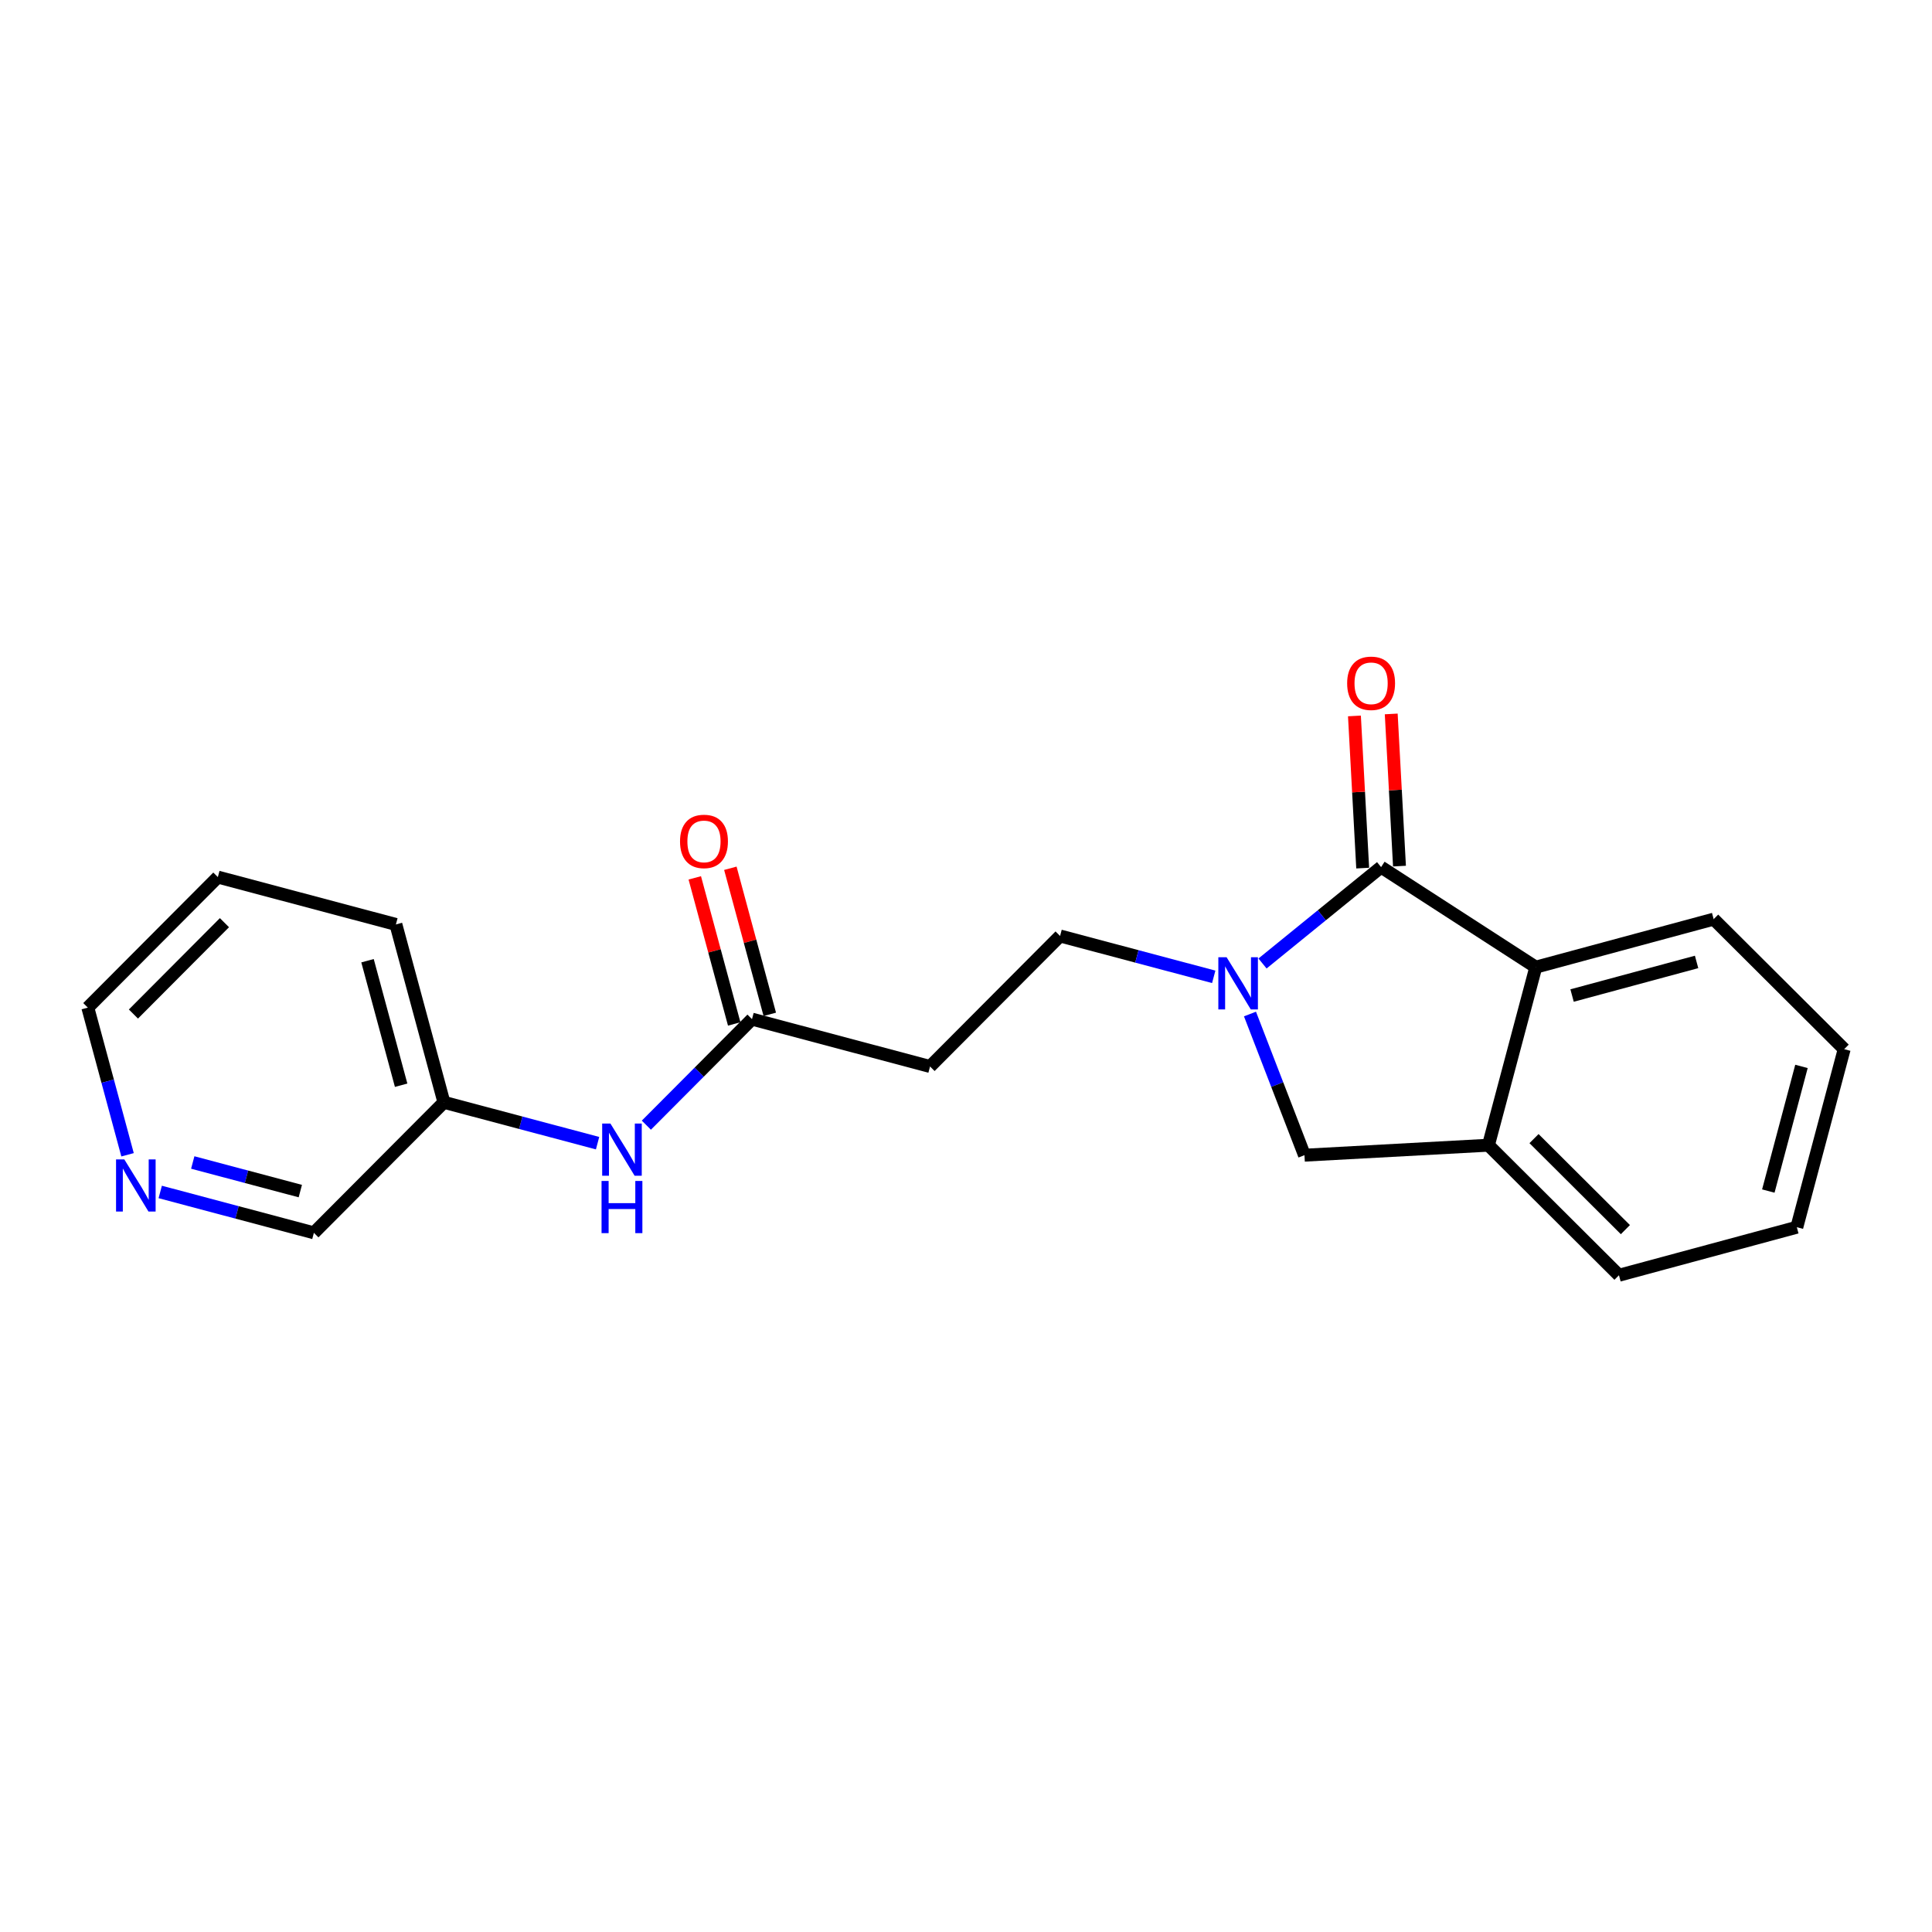 <?xml version='1.0' encoding='iso-8859-1'?>
<svg version='1.1' baseProfile='full'
              xmlns='http://www.w3.org/2000/svg'
                      xmlns:rdkit='http://www.rdkit.org/xml'
                      xmlns:xlink='http://www.w3.org/1999/xlink'
                  xml:space='preserve'
width='300px' height='300px' viewBox='0 0 300 300'>
<!-- END OF HEADER -->
<rect style='opacity:1.0;fill:#FFFFFF;stroke:none' width='300' height='300' x='0' y='0'> </rect>
<rect style='opacity:1.0;fill:#FFFFFF;stroke:none' width='300' height='300' x='0' y='0'> </rect>
<path class='bond-0 atom-0 atom-1' d='M 107.885,136.315 L 110.946,147.656' style='fill:none;fill-rule:evenodd;stroke:#FF0000;stroke-width:2.0px;stroke-linecap:butt;stroke-linejoin:miter;stroke-opacity:1' />
<path class='bond-0 atom-0 atom-1' d='M 110.946,147.656 L 114.008,158.997' style='fill:none;fill-rule:evenodd;stroke:#000000;stroke-width:2.0px;stroke-linecap:butt;stroke-linejoin:miter;stroke-opacity:1' />
<path class='bond-0 atom-0 atom-1' d='M 113.409,134.824 L 116.47,146.165' style='fill:none;fill-rule:evenodd;stroke:#FF0000;stroke-width:2.0px;stroke-linecap:butt;stroke-linejoin:miter;stroke-opacity:1' />
<path class='bond-0 atom-0 atom-1' d='M 116.47,146.165 L 119.532,157.506' style='fill:none;fill-rule:evenodd;stroke:#000000;stroke-width:2.0px;stroke-linecap:butt;stroke-linejoin:miter;stroke-opacity:1' />
<path class='bond-1 atom-1 atom-2' d='M 116.77,158.251 L 144.417,165.604' style='fill:none;fill-rule:evenodd;stroke:#000000;stroke-width:2.0px;stroke-linecap:butt;stroke-linejoin:miter;stroke-opacity:1' />
<path class='bond-13 atom-1 atom-14' d='M 116.77,158.251 L 108.568,166.484' style='fill:none;fill-rule:evenodd;stroke:#000000;stroke-width:2.0px;stroke-linecap:butt;stroke-linejoin:miter;stroke-opacity:1' />
<path class='bond-13 atom-1 atom-14' d='M 108.568,166.484 L 100.366,174.716' style='fill:none;fill-rule:evenodd;stroke:#0000FF;stroke-width:2.0px;stroke-linecap:butt;stroke-linejoin:miter;stroke-opacity:1' />
<path class='bond-2 atom-2 atom-3' d='M 144.417,165.604 L 164.608,145.337' style='fill:none;fill-rule:evenodd;stroke:#000000;stroke-width:2.0px;stroke-linecap:butt;stroke-linejoin:miter;stroke-opacity:1' />
<path class='bond-3 atom-3 atom-4' d='M 164.608,145.337 L 176.538,148.51' style='fill:none;fill-rule:evenodd;stroke:#000000;stroke-width:2.0px;stroke-linecap:butt;stroke-linejoin:miter;stroke-opacity:1' />
<path class='bond-3 atom-3 atom-4' d='M 176.538,148.51 L 188.468,151.682' style='fill:none;fill-rule:evenodd;stroke:#0000FF;stroke-width:2.0px;stroke-linecap:butt;stroke-linejoin:miter;stroke-opacity:1' />
<path class='bond-4 atom-4 atom-5' d='M 194.096,157.456 L 198.327,168.417' style='fill:none;fill-rule:evenodd;stroke:#0000FF;stroke-width:2.0px;stroke-linecap:butt;stroke-linejoin:miter;stroke-opacity:1' />
<path class='bond-4 atom-4 atom-5' d='M 198.327,168.417 L 202.558,179.378' style='fill:none;fill-rule:evenodd;stroke:#000000;stroke-width:2.0px;stroke-linecap:butt;stroke-linejoin:miter;stroke-opacity:1' />
<path class='bond-20 atom-12 atom-4' d='M 214.455,134.644 L 205.249,142.127' style='fill:none;fill-rule:evenodd;stroke:#000000;stroke-width:2.0px;stroke-linecap:butt;stroke-linejoin:miter;stroke-opacity:1' />
<path class='bond-20 atom-12 atom-4' d='M 205.249,142.127 L 196.043,149.61' style='fill:none;fill-rule:evenodd;stroke:#0000FF;stroke-width:2.0px;stroke-linecap:butt;stroke-linejoin:miter;stroke-opacity:1' />
<path class='bond-5 atom-5 atom-6' d='M 202.558,179.378 L 231.124,177.828' style='fill:none;fill-rule:evenodd;stroke:#000000;stroke-width:2.0px;stroke-linecap:butt;stroke-linejoin:miter;stroke-opacity:1' />
<path class='bond-6 atom-6 atom-7' d='M 231.124,177.828 L 251.391,198.019' style='fill:none;fill-rule:evenodd;stroke:#000000;stroke-width:2.0px;stroke-linecap:butt;stroke-linejoin:miter;stroke-opacity:1' />
<path class='bond-6 atom-6 atom-7' d='M 238.203,176.803 L 252.39,190.937' style='fill:none;fill-rule:evenodd;stroke:#000000;stroke-width:2.0px;stroke-linecap:butt;stroke-linejoin:miter;stroke-opacity:1' />
<path class='bond-22 atom-11 atom-6' d='M 238.477,150.18 L 231.124,177.828' style='fill:none;fill-rule:evenodd;stroke:#000000;stroke-width:2.0px;stroke-linecap:butt;stroke-linejoin:miter;stroke-opacity:1' />
<path class='bond-7 atom-7 atom-8' d='M 251.391,198.019 L 279.011,190.563' style='fill:none;fill-rule:evenodd;stroke:#000000;stroke-width:2.0px;stroke-linecap:butt;stroke-linejoin:miter;stroke-opacity:1' />
<path class='bond-8 atom-8 atom-9' d='M 279.011,190.563 L 286.364,162.915' style='fill:none;fill-rule:evenodd;stroke:#000000;stroke-width:2.0px;stroke-linecap:butt;stroke-linejoin:miter;stroke-opacity:1' />
<path class='bond-8 atom-8 atom-9' d='M 274.584,184.945 L 279.731,165.592' style='fill:none;fill-rule:evenodd;stroke:#000000;stroke-width:2.0px;stroke-linecap:butt;stroke-linejoin:miter;stroke-opacity:1' />
<path class='bond-9 atom-9 atom-10' d='M 286.364,162.915 L 266.097,142.724' style='fill:none;fill-rule:evenodd;stroke:#000000;stroke-width:2.0px;stroke-linecap:butt;stroke-linejoin:miter;stroke-opacity:1' />
<path class='bond-10 atom-10 atom-11' d='M 266.097,142.724 L 238.477,150.18' style='fill:none;fill-rule:evenodd;stroke:#000000;stroke-width:2.0px;stroke-linecap:butt;stroke-linejoin:miter;stroke-opacity:1' />
<path class='bond-10 atom-10 atom-11' d='M 263.445,149.367 L 244.111,154.586' style='fill:none;fill-rule:evenodd;stroke:#000000;stroke-width:2.0px;stroke-linecap:butt;stroke-linejoin:miter;stroke-opacity:1' />
<path class='bond-11 atom-11 atom-12' d='M 238.477,150.18 L 214.455,134.644' style='fill:none;fill-rule:evenodd;stroke:#000000;stroke-width:2.0px;stroke-linecap:butt;stroke-linejoin:miter;stroke-opacity:1' />
<path class='bond-12 atom-12 atom-13' d='M 217.311,134.489 L 216.67,122.675' style='fill:none;fill-rule:evenodd;stroke:#000000;stroke-width:2.0px;stroke-linecap:butt;stroke-linejoin:miter;stroke-opacity:1' />
<path class='bond-12 atom-12 atom-13' d='M 216.67,122.675 L 216.029,110.86' style='fill:none;fill-rule:evenodd;stroke:#FF0000;stroke-width:2.0px;stroke-linecap:butt;stroke-linejoin:miter;stroke-opacity:1' />
<path class='bond-12 atom-12 atom-13' d='M 211.598,134.799 L 210.957,122.985' style='fill:none;fill-rule:evenodd;stroke:#000000;stroke-width:2.0px;stroke-linecap:butt;stroke-linejoin:miter;stroke-opacity:1' />
<path class='bond-12 atom-12 atom-13' d='M 210.957,122.985 L 210.316,111.171' style='fill:none;fill-rule:evenodd;stroke:#FF0000;stroke-width:2.0px;stroke-linecap:butt;stroke-linejoin:miter;stroke-opacity:1' />
<path class='bond-14 atom-14 atom-15' d='M 92.791,177.511 L 80.861,174.338' style='fill:none;fill-rule:evenodd;stroke:#0000FF;stroke-width:2.0px;stroke-linecap:butt;stroke-linejoin:miter;stroke-opacity:1' />
<path class='bond-14 atom-14 atom-15' d='M 80.861,174.338 L 68.931,171.166' style='fill:none;fill-rule:evenodd;stroke:#000000;stroke-width:2.0px;stroke-linecap:butt;stroke-linejoin:miter;stroke-opacity:1' />
<path class='bond-15 atom-15 atom-16' d='M 68.931,171.166 L 61.475,143.546' style='fill:none;fill-rule:evenodd;stroke:#000000;stroke-width:2.0px;stroke-linecap:butt;stroke-linejoin:miter;stroke-opacity:1' />
<path class='bond-15 atom-15 atom-16' d='M 62.289,168.514 L 57.069,149.18' style='fill:none;fill-rule:evenodd;stroke:#000000;stroke-width:2.0px;stroke-linecap:butt;stroke-linejoin:miter;stroke-opacity:1' />
<path class='bond-21 atom-20 atom-15' d='M 48.74,191.433 L 68.931,171.166' style='fill:none;fill-rule:evenodd;stroke:#000000;stroke-width:2.0px;stroke-linecap:butt;stroke-linejoin:miter;stroke-opacity:1' />
<path class='bond-16 atom-16 atom-17' d='M 61.475,143.546 L 33.828,136.193' style='fill:none;fill-rule:evenodd;stroke:#000000;stroke-width:2.0px;stroke-linecap:butt;stroke-linejoin:miter;stroke-opacity:1' />
<path class='bond-17 atom-17 atom-18' d='M 33.828,136.193 L 13.636,156.46' style='fill:none;fill-rule:evenodd;stroke:#000000;stroke-width:2.0px;stroke-linecap:butt;stroke-linejoin:miter;stroke-opacity:1' />
<path class='bond-17 atom-17 atom-18' d='M 34.852,143.272 L 20.718,157.459' style='fill:none;fill-rule:evenodd;stroke:#000000;stroke-width:2.0px;stroke-linecap:butt;stroke-linejoin:miter;stroke-opacity:1' />
<path class='bond-18 atom-18 atom-19' d='M 13.636,156.46 L 16.721,167.887' style='fill:none;fill-rule:evenodd;stroke:#000000;stroke-width:2.0px;stroke-linecap:butt;stroke-linejoin:miter;stroke-opacity:1' />
<path class='bond-18 atom-18 atom-19' d='M 16.721,167.887 L 19.806,179.314' style='fill:none;fill-rule:evenodd;stroke:#0000FF;stroke-width:2.0px;stroke-linecap:butt;stroke-linejoin:miter;stroke-opacity:1' />
<path class='bond-19 atom-19 atom-20' d='M 24.88,185.087 L 36.81,188.26' style='fill:none;fill-rule:evenodd;stroke:#0000FF;stroke-width:2.0px;stroke-linecap:butt;stroke-linejoin:miter;stroke-opacity:1' />
<path class='bond-19 atom-19 atom-20' d='M 36.81,188.26 L 48.74,191.433' style='fill:none;fill-rule:evenodd;stroke:#000000;stroke-width:2.0px;stroke-linecap:butt;stroke-linejoin:miter;stroke-opacity:1' />
<path class='bond-19 atom-19 atom-20' d='M 29.93,180.51 L 38.281,182.731' style='fill:none;fill-rule:evenodd;stroke:#0000FF;stroke-width:2.0px;stroke-linecap:butt;stroke-linejoin:miter;stroke-opacity:1' />
<path class='bond-19 atom-19 atom-20' d='M 38.281,182.731 L 46.632,184.951' style='fill:none;fill-rule:evenodd;stroke:#000000;stroke-width:2.0px;stroke-linecap:butt;stroke-linejoin:miter;stroke-opacity:1' />
<path  class='atom-0' d='M 105.595 130.655
Q 105.595 128.709, 106.556 127.622
Q 107.517 126.535, 109.314 126.535
Q 111.11 126.535, 112.071 127.622
Q 113.033 128.709, 113.033 130.655
Q 113.033 132.623, 112.06 133.744
Q 111.087 134.854, 109.314 134.854
Q 107.528 134.854, 106.556 133.744
Q 105.595 132.634, 105.595 130.655
M 109.314 133.939
Q 110.549 133.939, 111.213 133.115
Q 111.888 132.28, 111.888 130.655
Q 111.888 129.064, 111.213 128.263
Q 110.549 127.45, 109.314 127.45
Q 108.078 127.45, 107.403 128.251
Q 106.739 129.052, 106.739 130.655
Q 106.739 132.291, 107.403 133.115
Q 108.078 133.939, 109.314 133.939
' fill='#FF0000'/>
<path  class='atom-4' d='M 190.465 148.639
L 193.12 152.93
Q 193.383 153.353, 193.806 154.12
Q 194.23 154.887, 194.253 154.932
L 194.253 148.639
L 195.328 148.639
L 195.328 156.74
L 194.218 156.74
L 191.369 152.049
Q 191.037 151.499, 190.682 150.87
Q 190.339 150.241, 190.236 150.046
L 190.236 156.74
L 189.183 156.74
L 189.183 148.639
L 190.465 148.639
' fill='#0000FF'/>
<path  class='atom-13' d='M 209.185 106.101
Q 209.185 104.155, 210.146 103.068
Q 211.107 101.981, 212.904 101.981
Q 214.701 101.981, 215.662 103.068
Q 216.623 104.155, 216.623 106.101
Q 216.623 108.069, 215.65 109.19
Q 214.678 110.3, 212.904 110.3
Q 211.119 110.3, 210.146 109.19
Q 209.185 108.08, 209.185 106.101
M 212.904 109.385
Q 214.14 109.385, 214.804 108.561
Q 215.479 107.726, 215.479 106.101
Q 215.479 104.51, 214.804 103.709
Q 214.14 102.897, 212.904 102.897
Q 211.668 102.897, 210.993 103.698
Q 210.329 104.499, 210.329 106.101
Q 210.329 107.737, 210.993 108.561
Q 211.668 109.385, 212.904 109.385
' fill='#FF0000'/>
<path  class='atom-14' d='M 94.788 174.467
L 97.442 178.759
Q 97.706 179.182, 98.129 179.949
Q 98.552 180.715, 98.575 180.761
L 98.575 174.467
L 99.651 174.467
L 99.651 182.569
L 98.541 182.569
L 95.692 177.878
Q 95.36 177.328, 95.005 176.699
Q 94.662 176.069, 94.559 175.875
L 94.559 182.569
L 93.506 182.569
L 93.506 174.467
L 94.788 174.467
' fill='#0000FF'/>
<path  class='atom-14' d='M 93.409 183.379
L 94.507 183.379
L 94.507 186.824
L 98.65 186.824
L 98.65 183.379
L 99.748 183.379
L 99.748 191.481
L 98.65 191.481
L 98.65 187.739
L 94.507 187.739
L 94.507 191.481
L 93.409 191.481
L 93.409 183.379
' fill='#0000FF'/>
<path  class='atom-19' d='M 19.302 180.029
L 21.956 184.32
Q 22.22 184.744, 22.643 185.511
Q 23.067 186.277, 23.089 186.323
L 23.089 180.029
L 24.165 180.029
L 24.165 188.131
L 23.055 188.131
L 20.206 183.439
Q 19.874 182.89, 19.519 182.261
Q 19.176 181.631, 19.073 181.437
L 19.073 188.131
L 18.02 188.131
L 18.02 180.029
L 19.302 180.029
' fill='#0000FF'/>
</svg>
